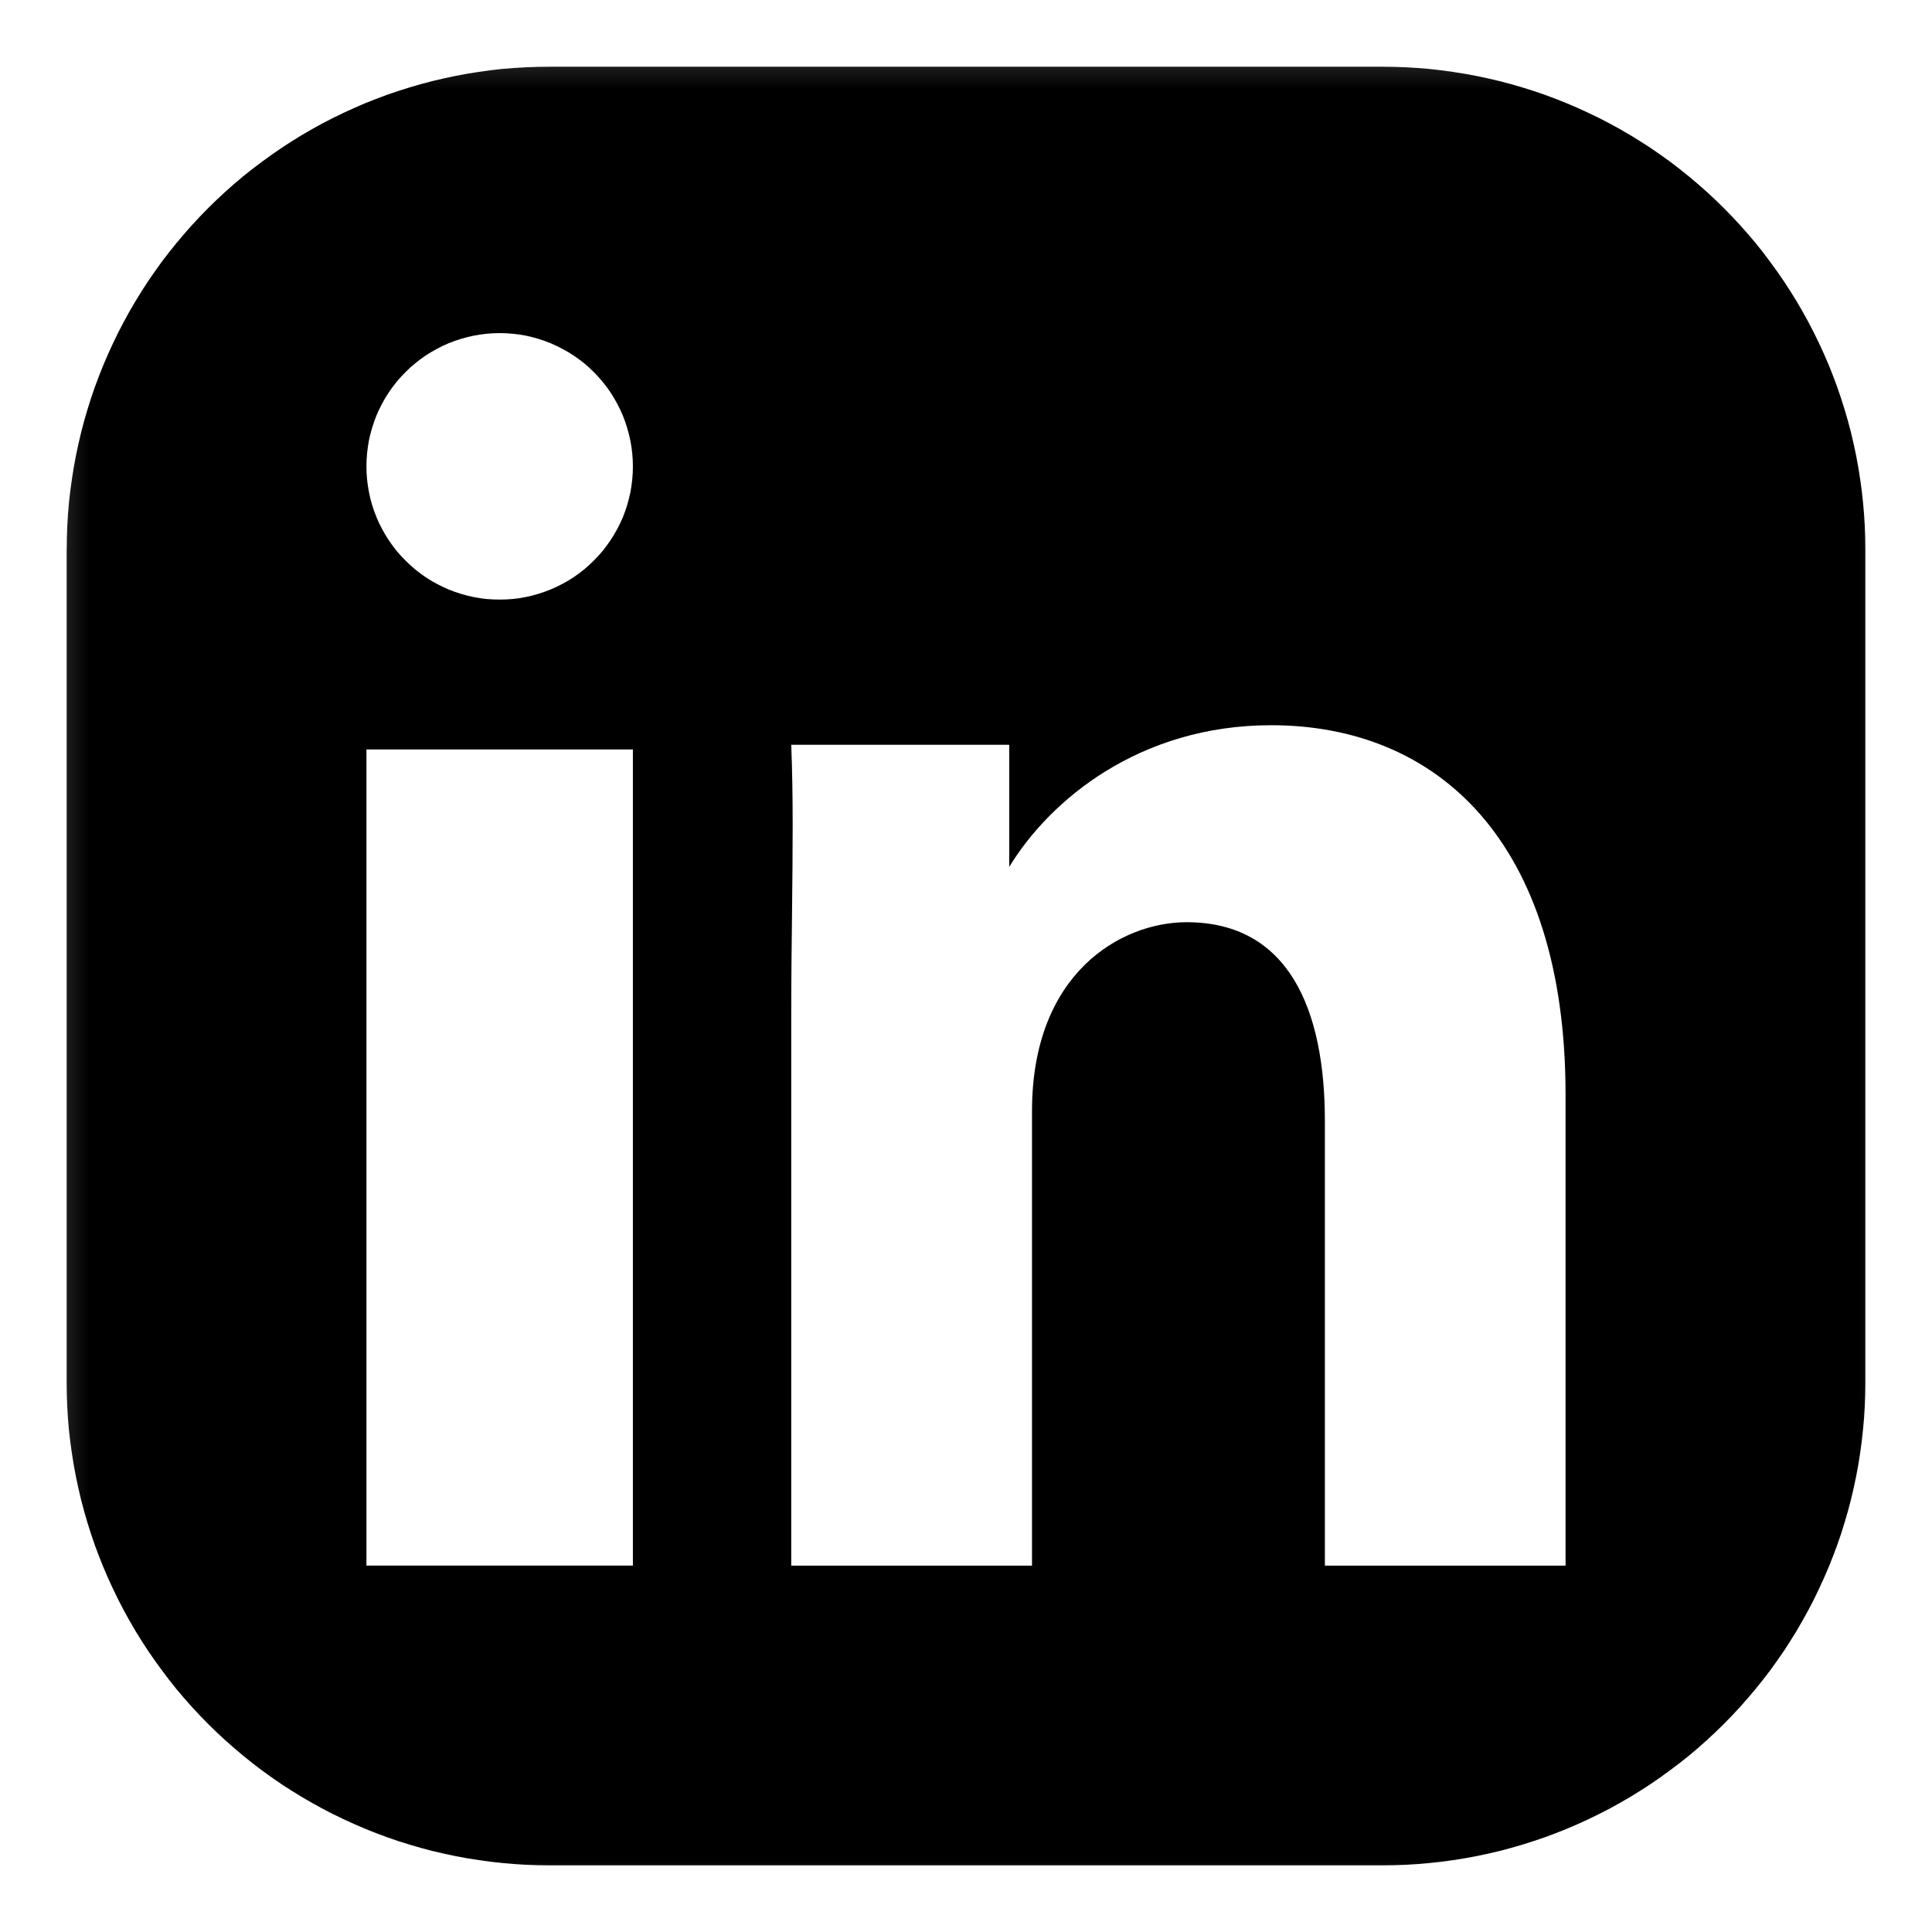 <svg xmlns="http://www.w3.org/2000/svg" fill="none" width="24" height="24"><defs><mask id="a" style="mask-type:alpha" maskUnits="userSpaceOnUse"><rect width="24" height="24" rx="0" fill="#FFF"/></mask></defs><g mask="url(#a)"><path d="M.828 6.828v10.344q0 .148.007.295t.021.293q.015.147.037.293.021.145.05.29.029.144.064.287.036.143.079.284.043.141.092.28.05.138.106.274.057.137.12.27t.132.263q.07.13.145.256.076.126.158.249.082.122.17.24.087.119.18.233.094.114.193.223t.203.213q.104.104.213.203.11.099.223.192.114.094.232.182.119.087.241.17.123.081.249.157.126.075.256.145.13.07.263.132.133.063.27.12.136.056.274.106.139.05.28.092.14.043.284.079.143.035.287.064.145.029.29.05.146.022.292.036.147.015.294.022.147.007.295.007h10.344q.148 0 .295-.007t.293-.022q.147-.014.293-.036.145-.021.29-.05.144-.029.287-.064.143-.036.284-.079.141-.043.28-.092.138-.05.274-.106.137-.057.27-.12t.263-.132q.13-.07.256-.145.126-.076.249-.158.122-.082.24-.17.119-.087.233-.18.114-.094.223-.193t.213-.203q.104-.104.203-.213.099-.11.192-.223.094-.114.182-.232.087-.119.17-.241.081-.123.157-.249.075-.126.145-.256.07-.13.132-.263.063-.133.12-.27.056-.136.106-.274.05-.139.092-.28.043-.14.079-.284.035-.143.064-.287.029-.145.05-.29.022-.146.036-.293.015-.146.022-.293.007-.147.007-.295V6.828q0-.148-.007-.295t-.022-.294q-.014-.146-.036-.292-.021-.145-.05-.29-.029-.144-.064-.287-.036-.143-.079-.284-.043-.141-.092-.28-.05-.138-.106-.275-.057-.136-.12-.269T22.464 4q-.07-.13-.145-.256-.076-.126-.158-.249-.082-.122-.17-.24-.087-.119-.18-.233-.094-.114-.193-.223t-.203-.213q-.104-.104-.213-.203-.11-.099-.223-.192-.114-.094-.232-.182-.119-.087-.241-.17-.123-.081-.249-.157t-.256-.145q-.13-.07-.263-.132-.133-.063-.27-.12-.136-.056-.274-.106-.139-.05-.28-.092-.14-.043-.284-.079-.143-.035-.287-.064-.145-.029-.29-.05-.146-.022-.293-.037-.146-.014-.293-.021-.147-.007-.295-.007H6.828q-.148 0-.295.007T6.24.856q-.146.015-.292.037-.145.021-.29.05-.144.029-.287.064-.143.036-.284.079-.141.043-.28.092-.138.05-.275.106-.136.057-.269.12T4 1.536q-.13.07-.256.145-.126.076-.249.158-.122.082-.24.17-.119.087-.233.18-.114.094-.223.193t-.213.203q-.104.104-.203.213-.099.11-.192.223-.094.114-.182.232-.087.119-.17.241-.081.123-.157.249t-.145.256q-.07.13-.132.263-.063.133-.12.27-.056.136-.106.274-.05.139-.092.28-.043.14-.079.284-.035.143-.064.287-.029.145-.05.29-.022.146-.037.292-.014.147-.021.294-.007.147-.007.295zm5.379.62q.081 0 .162-.007.081-.008.16-.024.08-.016.158-.04.078-.023.153-.055.075-.03.147-.069.072-.038.14-.083.067-.046.13-.097.063-.052.12-.11.058-.057.11-.12.05-.063.096-.13.045-.068.084-.14.038-.071.07-.146.03-.075.054-.153.023-.078.04-.158.015-.08.023-.16.008-.081.008-.163 0-.081-.008-.162-.008-.08-.024-.16t-.04-.158q-.023-.078-.054-.153t-.07-.147q-.038-.072-.083-.14-.045-.067-.097-.13-.051-.063-.109-.12-.057-.058-.12-.11-.063-.05-.13-.096-.068-.045-.14-.083-.072-.039-.147-.07-.075-.031-.153-.055-.077-.023-.157-.04-.08-.015-.16-.023-.082-.008-.163-.008t-.162.008q-.081.008-.161.024t-.158.04q-.077.023-.153.054-.075.031-.146.07-.072.038-.14.083-.067.045-.13.097-.063.051-.12.109-.058.057-.11.12-.051.063-.096.13-.046.068-.084.14-.038.072-.07.147-.03.075-.054.153t-.04.157q-.015.08-.023.161t-.008.162q0 .082.008.163.008.08.024.16.015.08.039.158t.055.153q.03.075.07.147.037.071.083.139.045.067.096.13.052.063.11.12.057.058.12.11.063.051.13.097.068.045.14.083.071.038.146.07.076.03.153.054.078.024.158.04t.16.024q.082.007.163.007zm6.33 1.804v1.517c.505-.83 1.617-1.76 3.254-1.76 2.06 0 3.657 1.436 3.657 4.59v5.85h-2.99v-5.527c0-1.375-.445-2.466-1.718-2.466-.809 0-1.92.627-1.92 2.345v5.648H9.829v-6.82c0-.462.005-.893.01-1.302.008-.755.016-1.432-.01-2.075h2.708zm-4.675.058h-3.31v10.138h3.31V9.31z" fill-rule="evenodd" fill="#000"/></g></svg>